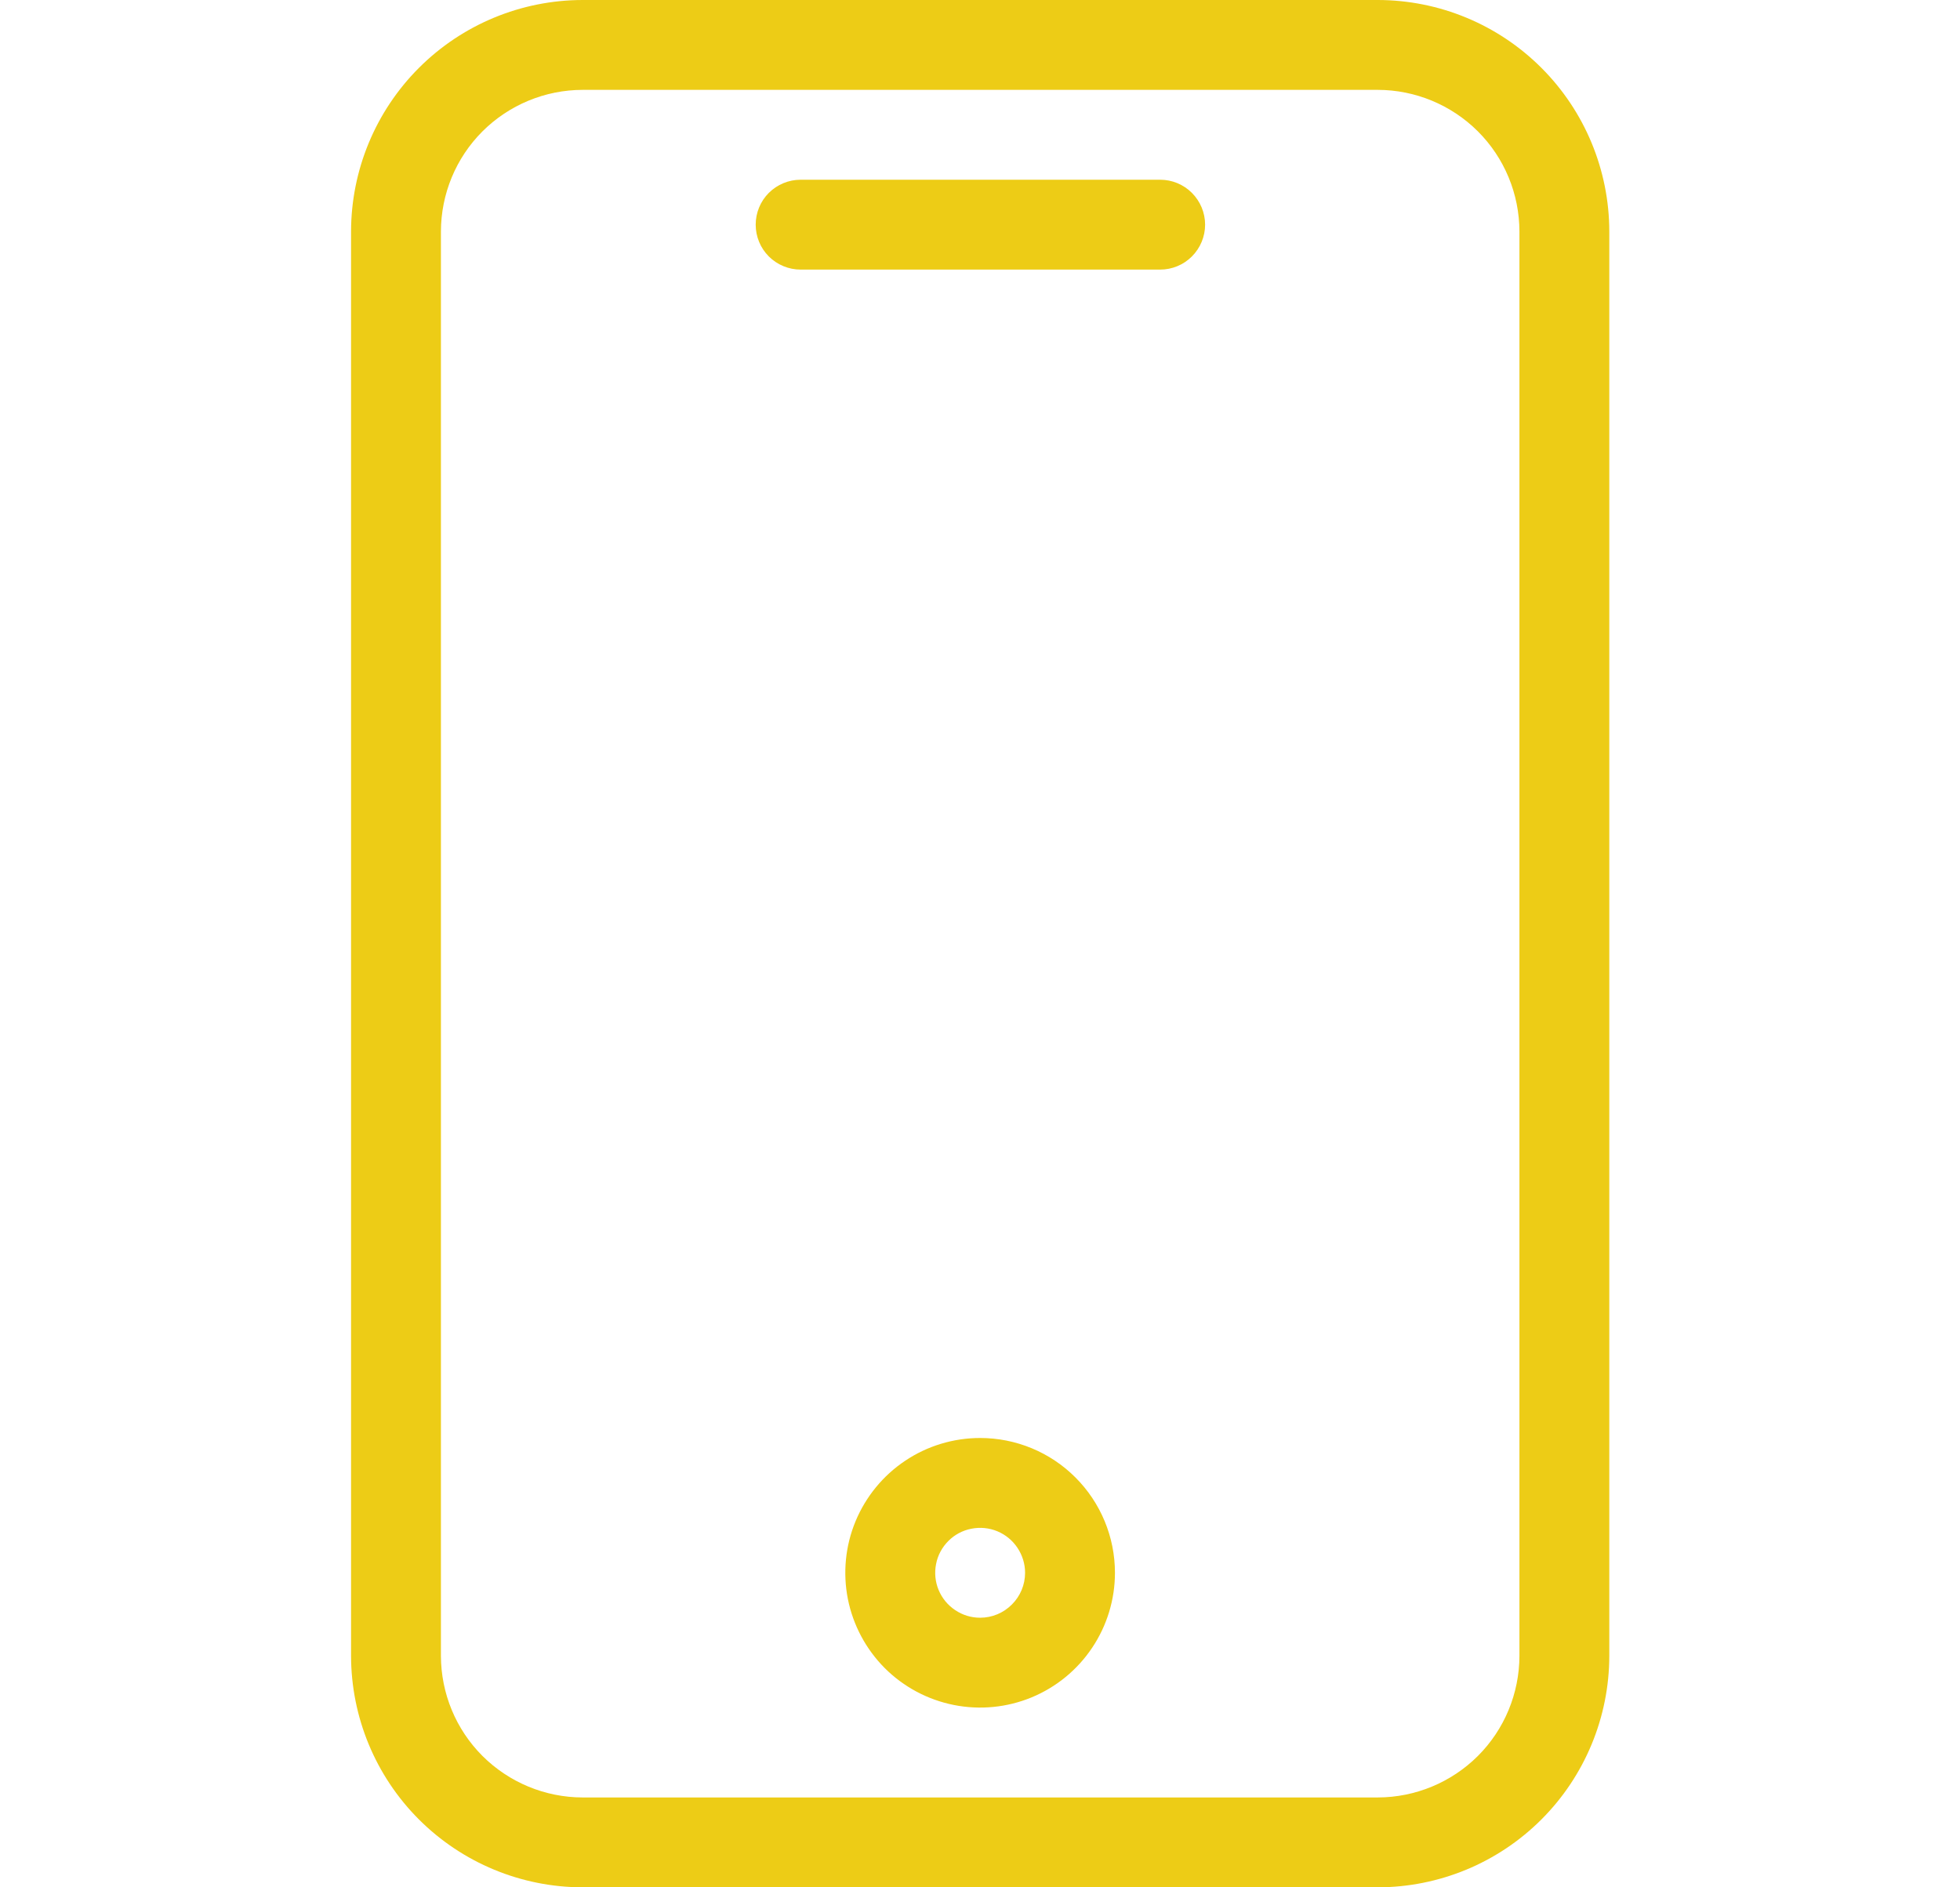 <svg width="27" height="26" viewBox="0 0 27 26" fill="none" xmlns="http://www.w3.org/2000/svg">
<path d="M18.98 0H8.025C7.18 0.001 6.369 0.337 5.771 0.935C5.173 1.533 4.837 2.344 4.836 3.189V22.811C4.837 23.656 5.173 24.467 5.771 25.065C6.369 25.663 7.18 25.999 8.025 26H18.98C19.826 25.999 20.636 25.663 21.234 25.065C21.832 24.467 22.168 23.656 22.169 22.811V3.189C22.168 2.344 21.832 1.533 21.234 0.935C20.636 0.337 19.826 0.001 18.98 0ZM20.931 22.811C20.93 23.328 20.725 23.824 20.359 24.19C19.993 24.555 19.497 24.761 18.98 24.762H8.025C7.508 24.761 7.012 24.555 6.646 24.19C6.28 23.824 6.075 23.328 6.074 22.811V3.189C6.075 2.672 6.28 2.176 6.646 1.81C7.012 1.445 7.508 1.239 8.025 1.238H18.98C19.497 1.239 19.993 1.445 20.359 1.81C20.725 2.176 20.93 2.672 20.931 3.189V22.811Z" fill="#EDCC16"/>
<path d="M15.982 2.476H11.029C10.865 2.476 10.708 2.541 10.591 2.657C10.475 2.773 10.41 2.931 10.41 3.095C10.41 3.259 10.475 3.417 10.591 3.533C10.708 3.649 10.865 3.714 11.029 3.714H15.982C16.146 3.714 16.303 3.649 16.419 3.533C16.535 3.417 16.601 3.259 16.601 3.095C16.601 2.931 16.535 2.773 16.419 2.657C16.303 2.541 16.146 2.476 15.982 2.476Z" fill="#EDCC16"/>
<path d="M13.502 19.81C13.134 19.81 12.775 19.919 12.47 20.123C12.165 20.327 11.927 20.617 11.786 20.956C11.645 21.295 11.609 21.669 11.68 22.029C11.752 22.389 11.929 22.72 12.188 22.98C12.448 23.24 12.779 23.416 13.139 23.488C13.5 23.56 13.873 23.523 14.212 23.383C14.552 23.242 14.842 23.004 15.046 22.698C15.25 22.393 15.359 22.034 15.359 21.667C15.359 21.174 15.163 20.702 14.815 20.354C14.467 20.005 13.994 19.81 13.502 19.81ZM13.502 22.286C13.379 22.286 13.26 22.25 13.158 22.181C13.056 22.113 12.977 22.017 12.93 21.904C12.883 21.791 12.871 21.666 12.895 21.546C12.918 21.426 12.977 21.316 13.064 21.229C13.15 21.142 13.261 21.083 13.381 21.06C13.501 21.036 13.626 21.048 13.739 21.095C13.852 21.142 13.948 21.221 14.016 21.323C14.084 21.425 14.121 21.544 14.121 21.667C14.121 21.831 14.056 21.988 13.939 22.104C13.823 22.221 13.666 22.286 13.502 22.286Z" fill="#EDCC16"/>
</svg>
